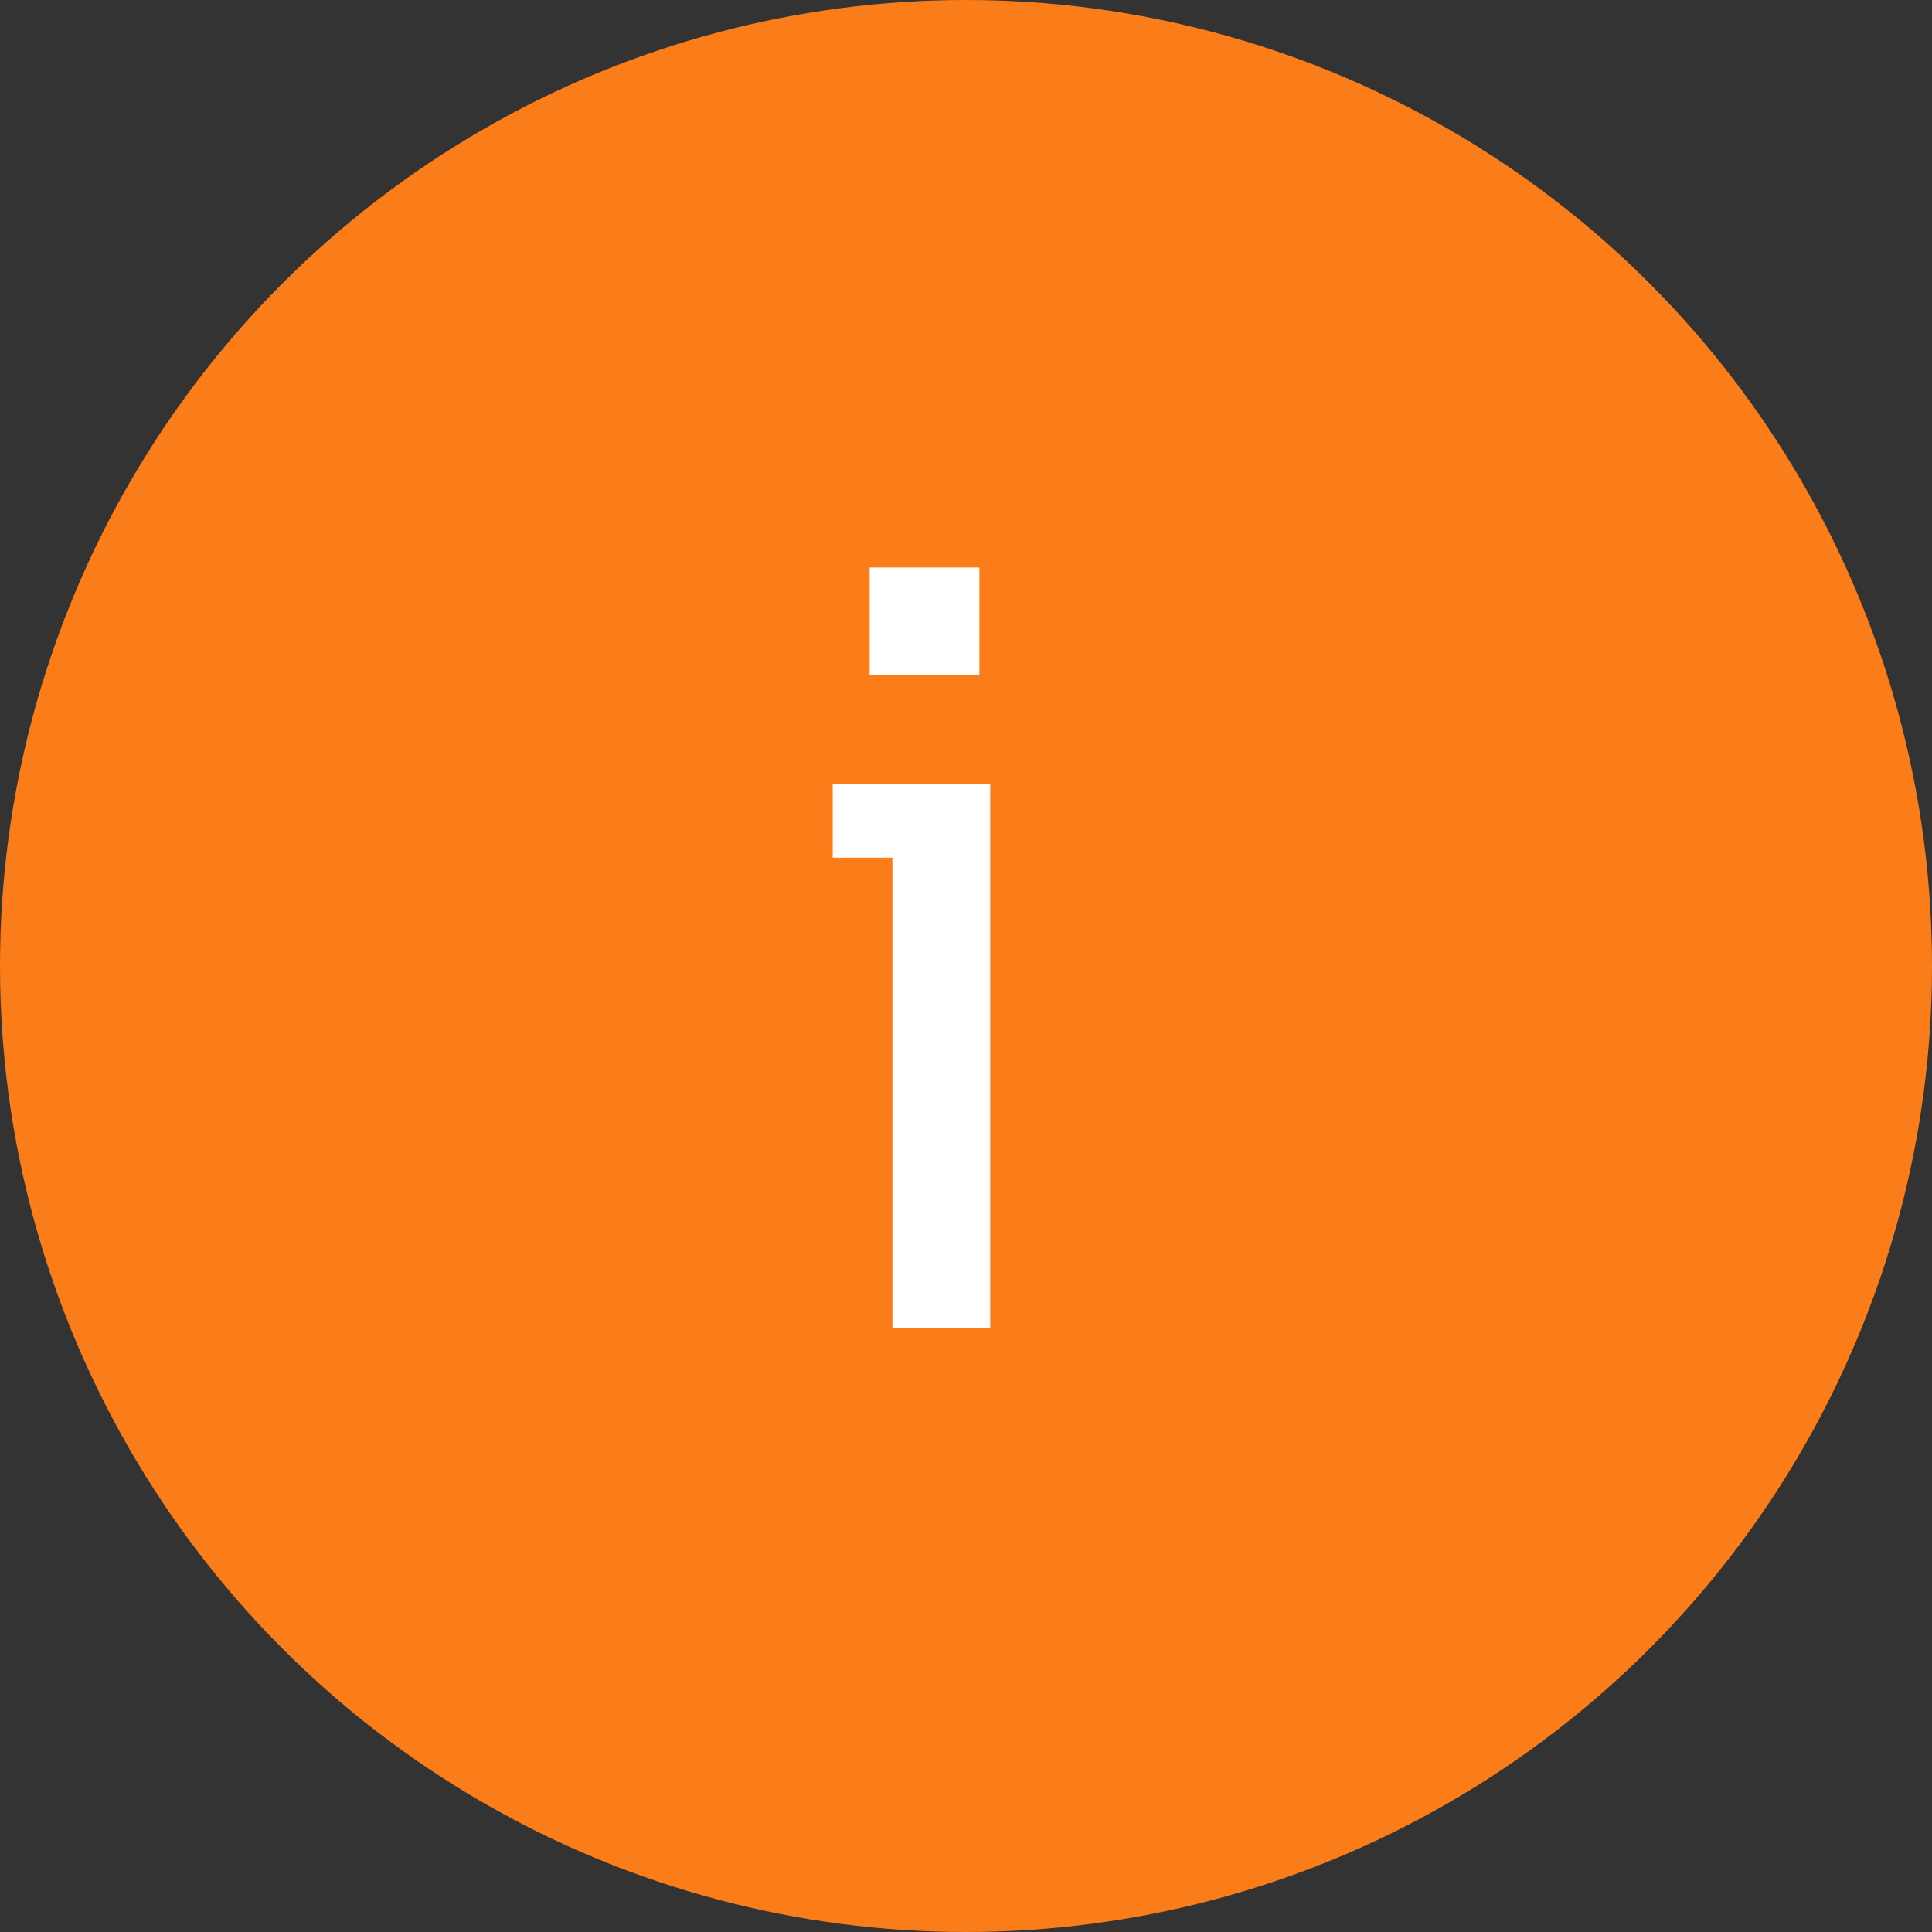 <svg width="32" height="32" viewBox="0 0 32 32" fill="none" xmlns="http://www.w3.org/2000/svg">
<rect x="0" y="0" width="32" height="32" fill="#333333" stroke="none"/>
<circle cx="16" cy="16" r="16" fill="#FA7D19"/>
<path d="M13.792 12.982H16.402V22H14.782V14.206H13.792V12.982ZM16.222 11.182H14.404V9.4H16.222V11.182Z" fill="white"/>
</svg>
